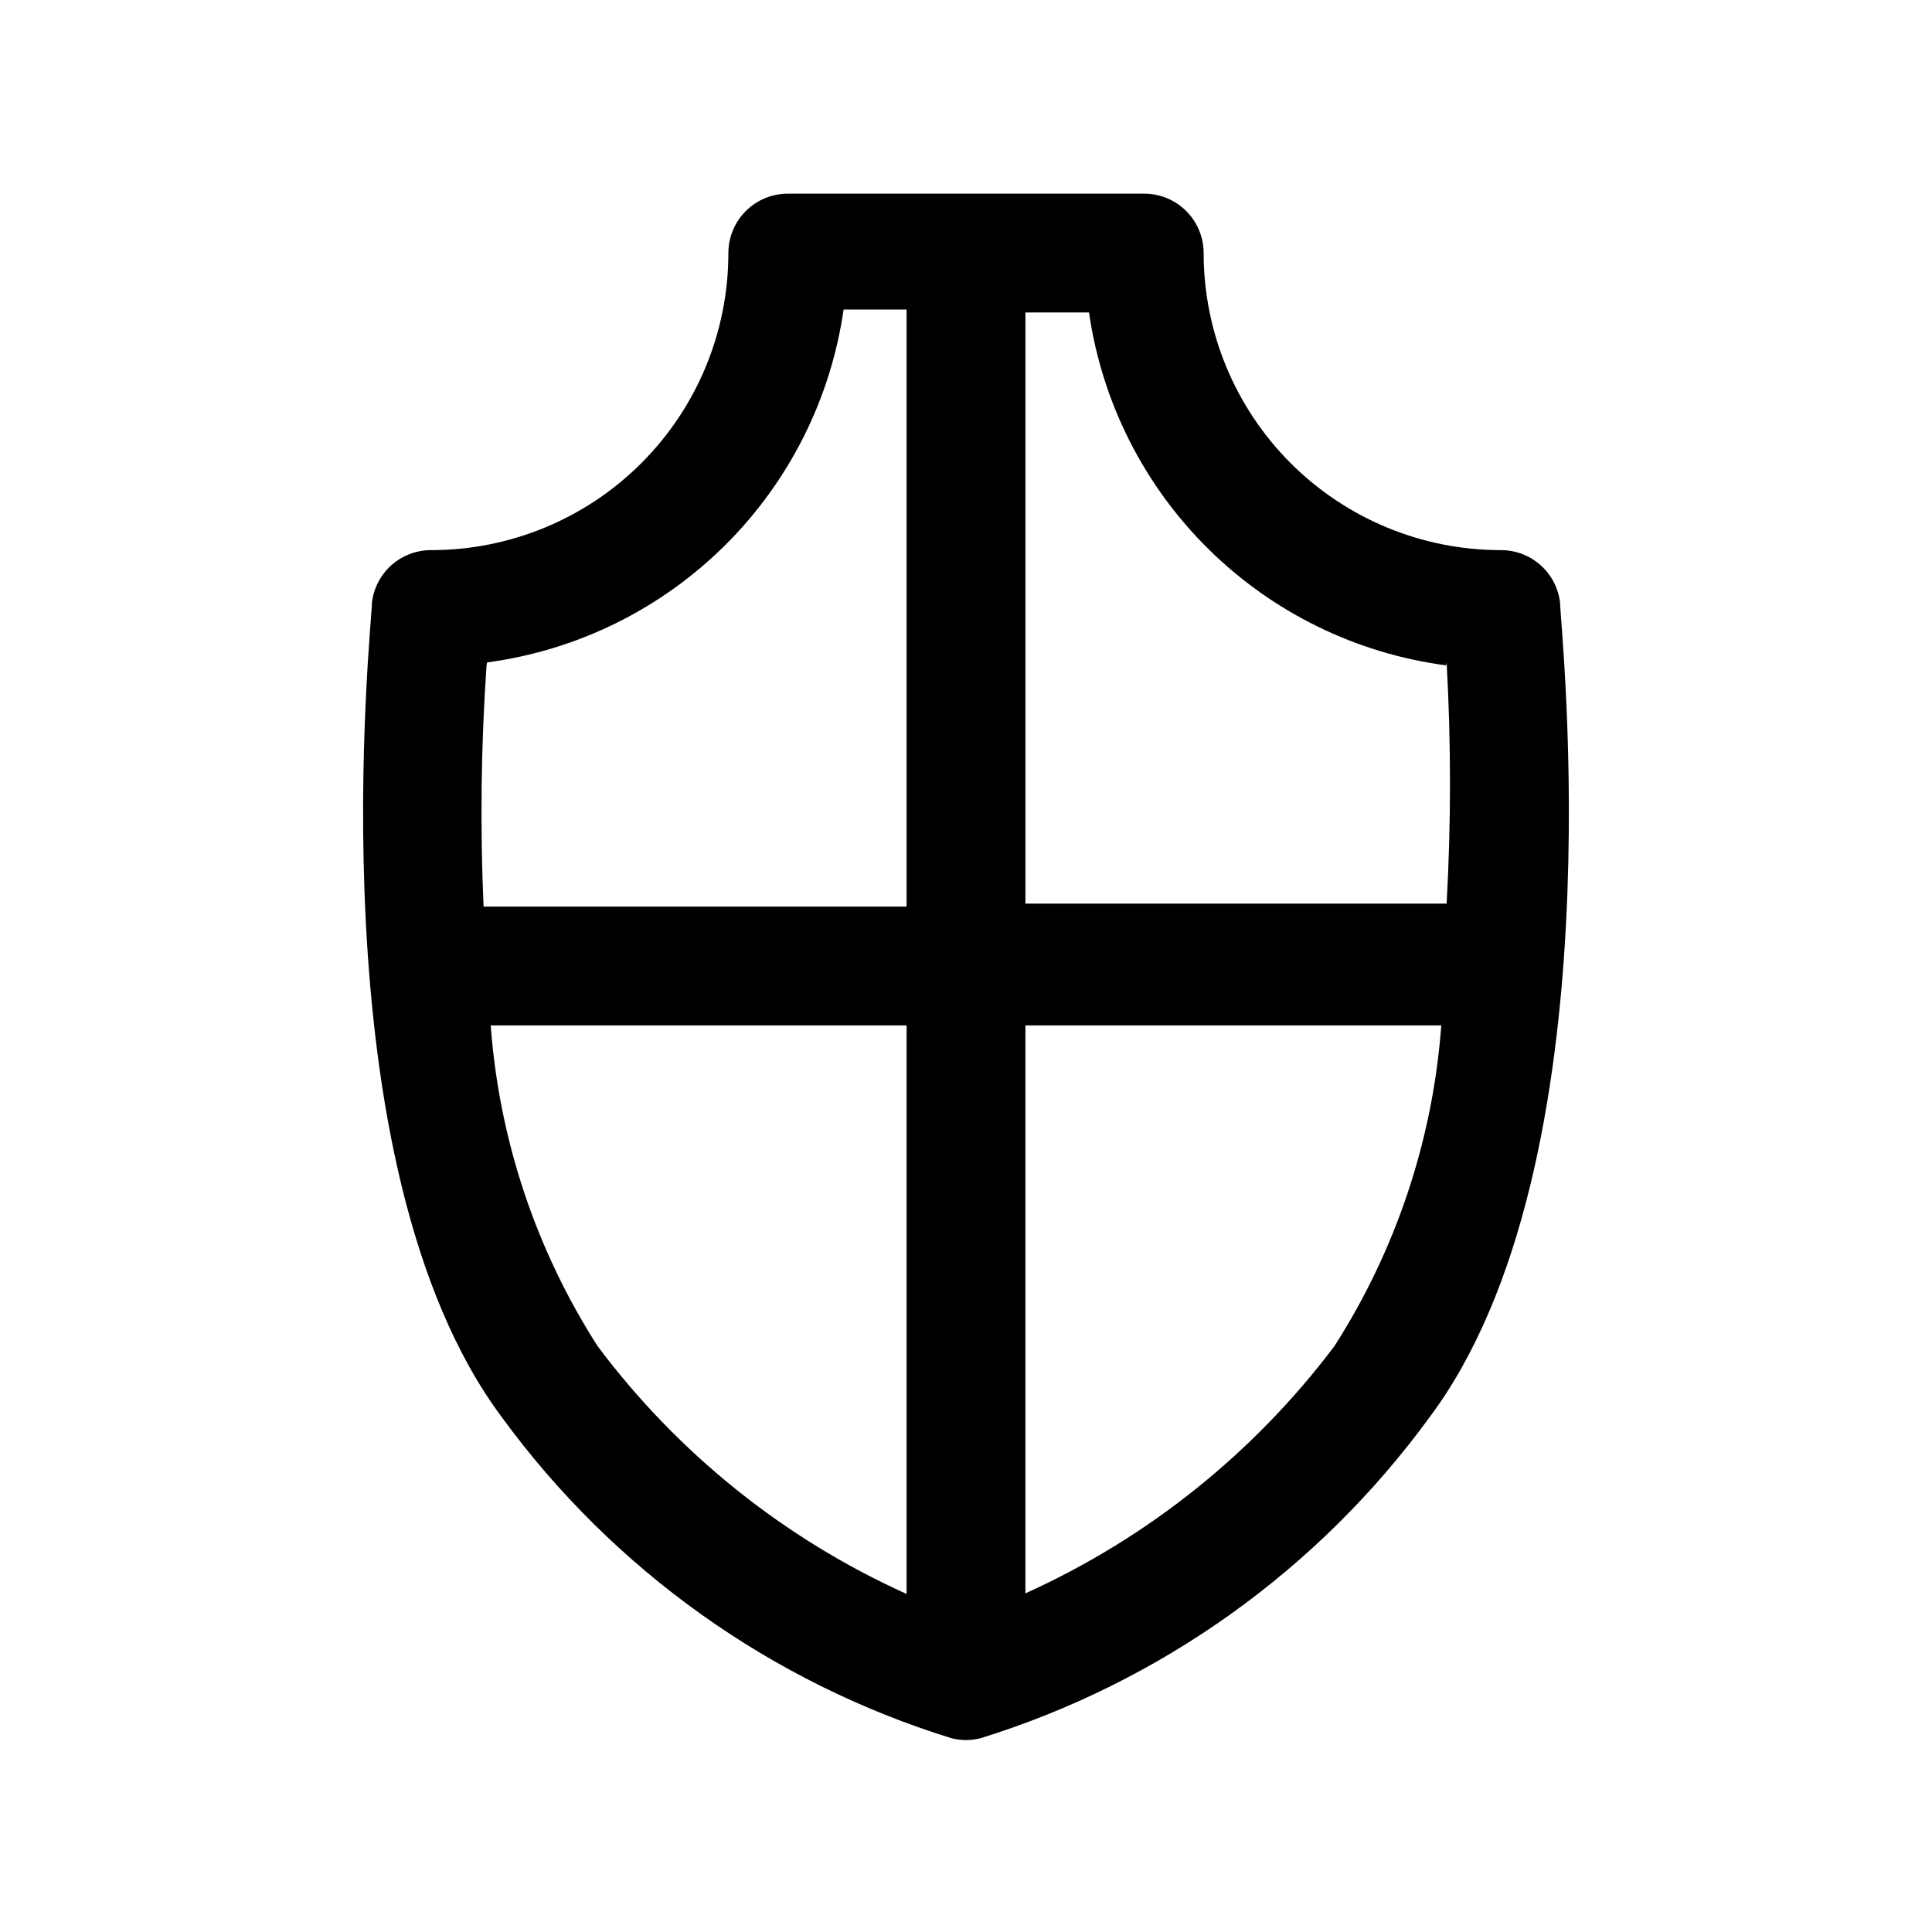<?xml version="1.0" encoding="UTF-8"?>
<!-- Uploaded to: ICON Repo, www.svgrepo.com, Generator: ICON Repo Mixer Tools -->
<svg fill="#000000" width="800px" height="800px" version="1.1" viewBox="144 144 512 512" xmlns="http://www.w3.org/2000/svg">
 <path d="m557.44 303.8c-0.426-3.867-2.273-7.441-5.18-10.027-2.906-2.59-6.672-4.008-10.562-3.984-20.879 0-40.902-8.293-55.664-23.055-14.762-14.766-23.055-34.785-23.055-55.664 0-4.176-1.66-8.18-4.613-11.133s-6.957-4.613-11.133-4.613h-94.465c-4.176 0-8.18 1.66-11.133 4.613-2.953 2.953-4.609 6.957-4.609 11.133 0 20.879-8.293 40.898-23.059 55.664-14.762 14.762-34.785 23.055-55.664 23.055-3.891-0.023-7.652 1.395-10.562 3.984-2.906 2.586-4.754 6.16-5.18 10.027 0 5.984-15.742 148.62 34.48 215.85 29.543 40.426 71.34 70.238 119.18 85.02 2.484 0.613 5.078 0.613 7.559 0 47.781-14.809 89.52-44.621 119.02-85.02 50.383-67.227 34.637-209.87 34.637-215.85zm-30.07 15.742v0.004c1.191 21.289 1.191 42.629 0 63.922h-111.62v-156.66h16.848c3.43 23.77 14.527 45.77 31.605 62.648 17.082 16.883 39.207 27.723 63.016 30.871zm-254.27 0v0.004c23.777-3.184 45.871-14.035 62.918-30.914 17.051-16.879 28.125-38.859 31.547-62.605h16.688v158.23h-112.1c-0.941-21.305-0.68-42.645 0.789-63.922zm29.285 181.22c-16.367-25.543-26.109-54.766-28.34-85.02h110.21v150.67c-32.402-14.609-60.57-37.199-81.867-65.652zm195.23 0c-21.359 28.355-49.516 50.883-81.871 65.492v-150.51h110.21c-2.231 30.254-11.973 59.477-28.336 85.02z"/>
</svg>